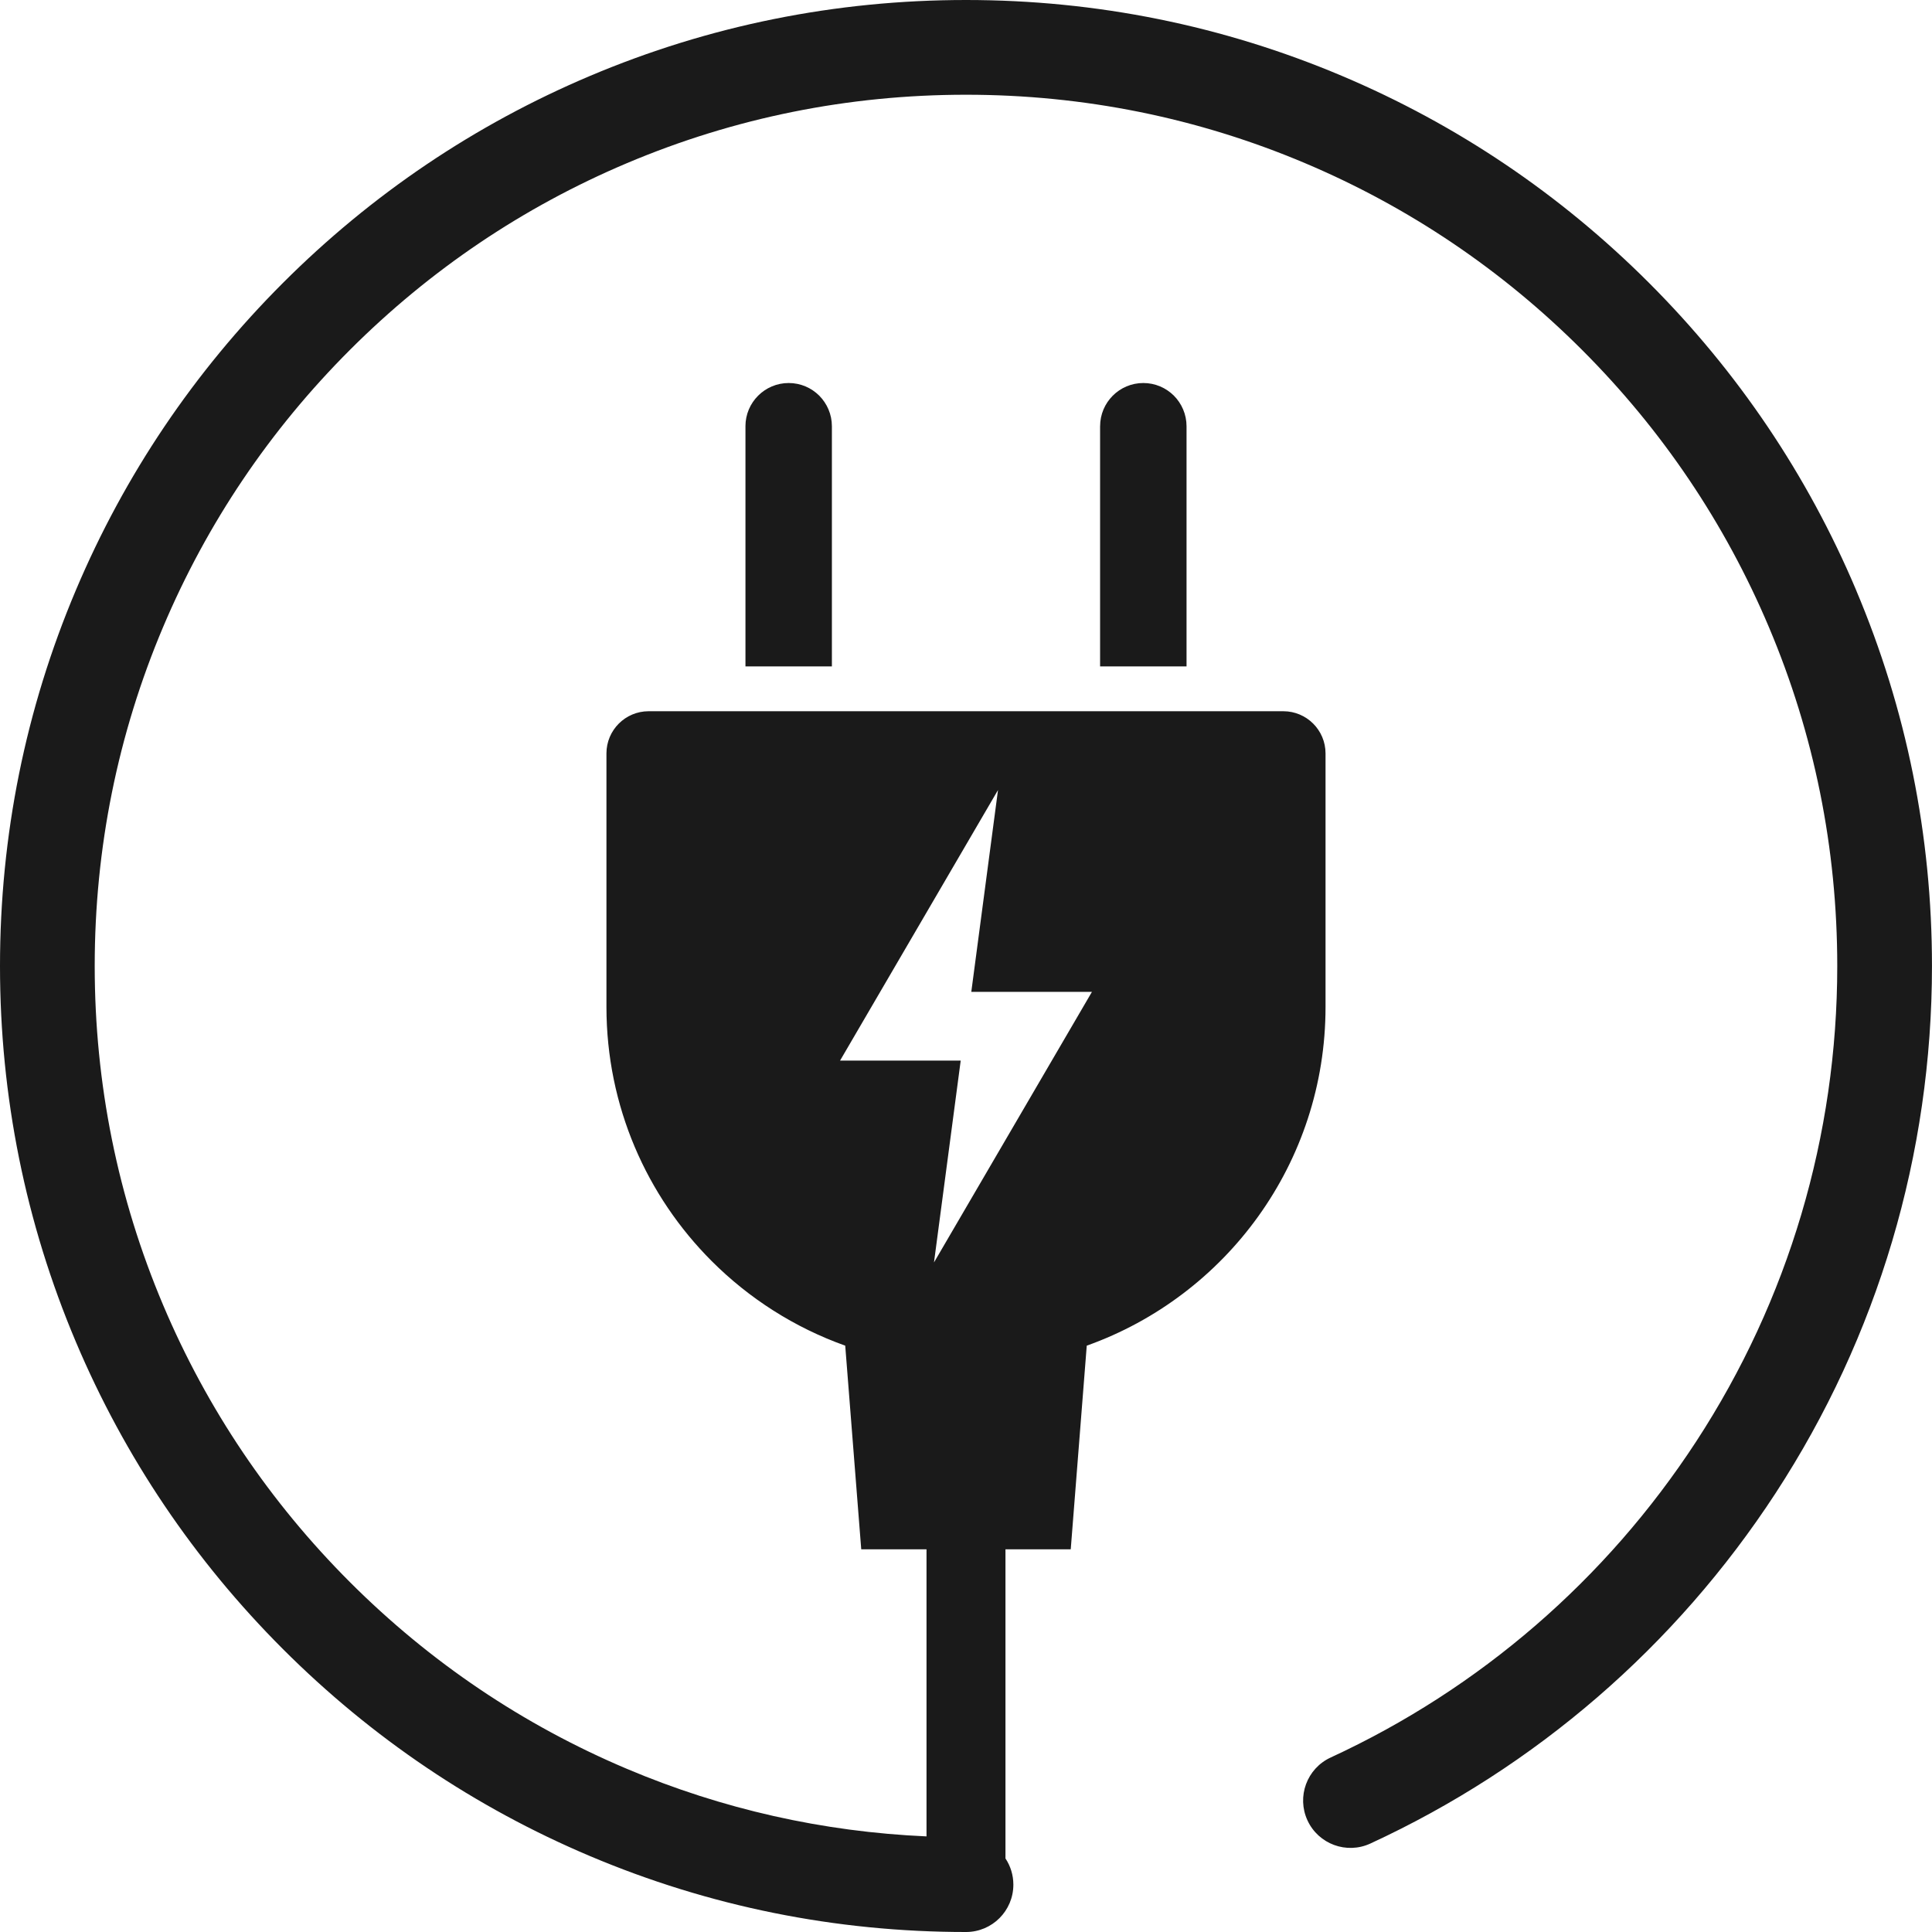 <?xml version="1.0" encoding="UTF-8"?>
<svg id="_レイヤー_2" data-name="レイヤー 2" xmlns="http://www.w3.org/2000/svg" viewBox="0 0 1223.61 1223.61">
  <defs>
    <style>
      .cls-1 {
        fill: #1a1a1a;
        stroke-width: 0px;
      }
    </style>
  </defs>
  <g id="_レイヤー_1-2" data-name="レイヤー 1">
    <g>
      <path class="cls-1" d="M472.13,269.97v152.08h54.74v-152.08c0-7.56-3.07-14.4-8.01-19.38-4.94-4.94-11.79-8.01-19.35-8.01-15.11,0-27.39,12.27-27.39,27.39Z"/>
      <path class="cls-1" d="M479.13,415.05v-145.08c0-11.24,9.15-20.39,20.39-20.39,5.44,0,10.55,2.12,14.4,5.96,3.84,3.86,5.96,8.99,5.96,14.43v145.08h-40.74Z"/>
      <path class="cls-1" d="M696.73,269.97v152.08h54.75v-152.08c0-7.56-3.07-14.4-8.01-19.38-4.97-4.94-11.79-8.01-19.37-8.01-15.11,0-27.36,12.27-27.36,27.39Z"/>
      <path class="cls-1" d="M703.73,415.05v-145.08c0-11.24,9.13-20.39,20.36-20.39,5.44,0,10.56,2.12,14.44,5.98,3.83,3.85,5.95,8.98,5.95,14.41v145.08h-40.75Z"/>
      <path class="cls-1" d="M1175.52,373.65c-30.82-72.86-74.93-138.28-131.1-194.46-56.18-56.18-121.6-100.29-194.46-131.1C774.51,16.18,694.39,0,611.81,0s-162.71,16.18-238.15,48.09c-72.86,30.82-138.28,74.93-194.46,131.1-56.18,56.18-100.29,121.6-131.1,194.46C16.18,449.1,0,529.23,0,611.81s16.18,162.71,48.09,238.15c30.82,72.86,74.93,138.28,131.1,194.46,56.18,56.18,121.6,100.29,194.46,131.1,75.45,31.91,155.57,48.09,238.15,48.09,16.57,0,30-13.43,30-30,0-6.13-1.84-11.83-5-16.58v-195.8h41.34l10.14-128.97s0,0,0,0c88.14-31.42,151.23-115.61,151.23-214.55v-160.53c0-14.76-11.97-26.73-26.73-26.73h-401.97c-14.76,0-26.73,11.97-26.73,26.73v160.53c0,62.88,25.49,119.82,66.7,161.02,23.63,23.63,52.41,42.08,84.53,53.53,0,0,0,0,0,0l10.14,128.97h41.34v181.83c-65.67-2.9-129.4-17.25-189.78-42.79-65.71-27.79-124.72-67.58-175.41-118.27-50.69-50.69-90.48-109.7-118.27-175.41-28.77-68.01-43.35-140.27-43.35-214.78s14.59-146.77,43.35-214.78c27.79-65.71,67.58-124.72,118.27-175.41,50.69-50.69,109.7-90.48,175.41-118.27,68.01-28.77,140.27-43.35,214.78-43.35s146.77,14.59,214.78,43.35c65.7,27.79,124.72,67.58,175.41,118.27,50.69,50.69,90.48,109.7,118.27,175.41,28.77,68.01,43.35,140.27,43.35,214.78,0,107.47-30.91,211.63-89.38,301.2-57,87.33-137.04,156.52-231.48,200.1-15.04,6.94-21.61,24.77-14.67,39.81,6.94,15.04,24.77,21.61,39.81,14.67,104.68-48.31,193.4-125,256.58-221.78,64.85-99.35,99.13-214.85,99.13-334,0-82.58-16.18-162.71-48.09-238.15ZM632.08,500.35l-16.92,127.83h76.41l-100.04,171.37,16.92-127.83h-76.41l100.04-171.37Z"/>
    </g>
  </g>
</svg>